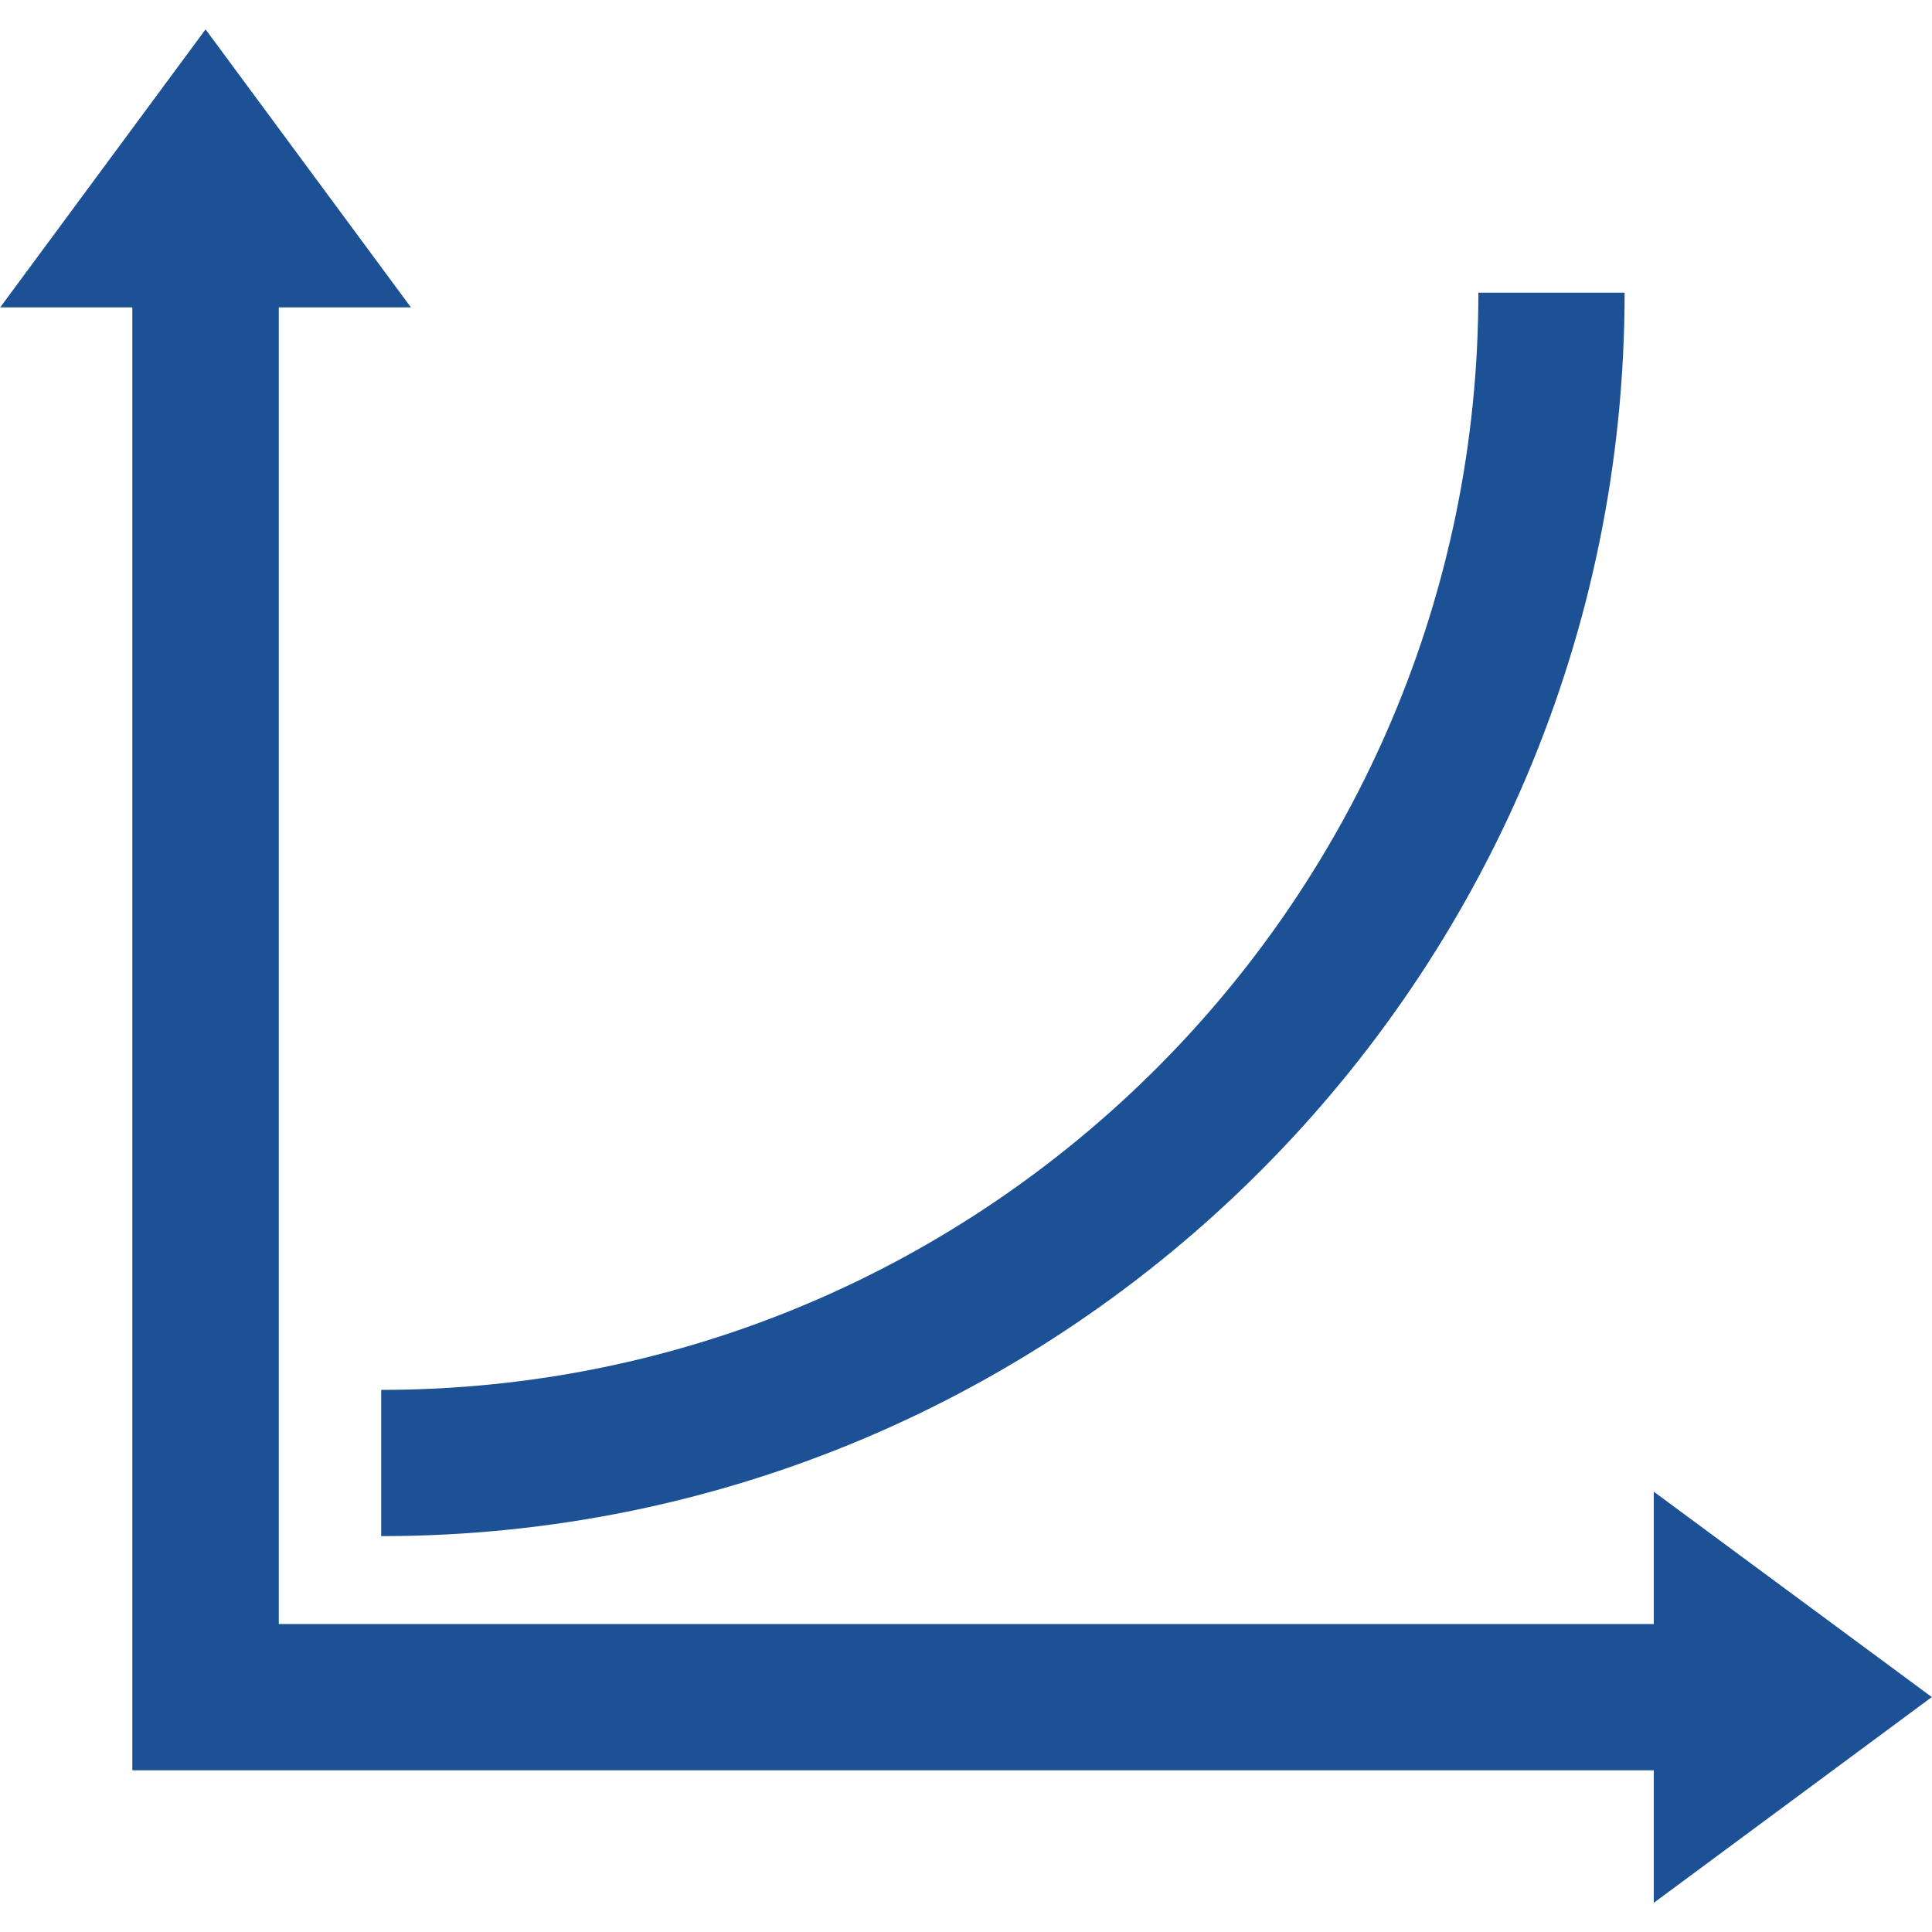 <?xml version="1.0" encoding="utf-8"?>
<!-- Generator: Adobe Illustrator 25.3.0, SVG Export Plug-In . SVG Version: 6.00 Build 0)  -->
<svg version="1.1" id="레이어_1" xmlns="http://www.w3.org/2000/svg" xmlns:xlink="http://www.w3.org/1999/xlink" x="0px"
	 y="0px" viewBox="0 0 100 100" style="enable-background:new 0 0 100 100;" xml:space="preserve">
<style type="text/css">
	.st0{display:none;}
	.st1{display:inline;}
	.st2{fill:#1D5195;}
</style>
<g id="_x33_" class="st0">
	<g class="st1">
		<g id="graph_12_">
			<g>
				<g>
					<polygon class="st2" points="88.41,91.1 7.43,91.1 7.43,13.07 16.26,13.07 16.26,82.27 88.41,82.27 					"/>
				</g>
				<g>
					<polygon class="st2" points="23.64,17.48 0.04,17.48 11.84,1.51 					"/>
				</g>
				<g>
					<path class="st2" d="M20.68,79.32v-8.83c30.04,0,54.48-24.44,54.48-54.48h8.83C83.99,50.92,55.59,79.32,20.68,79.32z"/>
				</g>
				<g>
					<polygon class="st2" points="83.99,98.49 83.99,74.89 99.96,86.68 					"/>
				</g>
			</g>
		</g>
	</g>
</g>
<g id="_x32_.5">
	<g>
		<g id="graph_7_">
			<g>
				<g>
					<polygon class="st2" points="89.38,91.63 6.85,91.63 6.85,12.13 14.43,12.13 14.43,84.06 89.38,84.06 					"/>
				</g>
				<g>
					<polygon class="st2" points="21.27,15.91 0.01,15.91 10.64,1.52 					"/>
				</g>
				<g>
					<path class="st2" d="M19.73,79.51v-7.57c31.31,0,56.79-25.47,56.79-56.79h7.57C84.08,50.64,55.21,79.51,19.73,79.51z"/>
				</g>
				<g>
					<polygon class="st2" points="85.6,98.49 85.6,77.21 99.99,87.84 					"/>
				</g>
			</g>
		</g>
	</g>
</g>
</svg>
